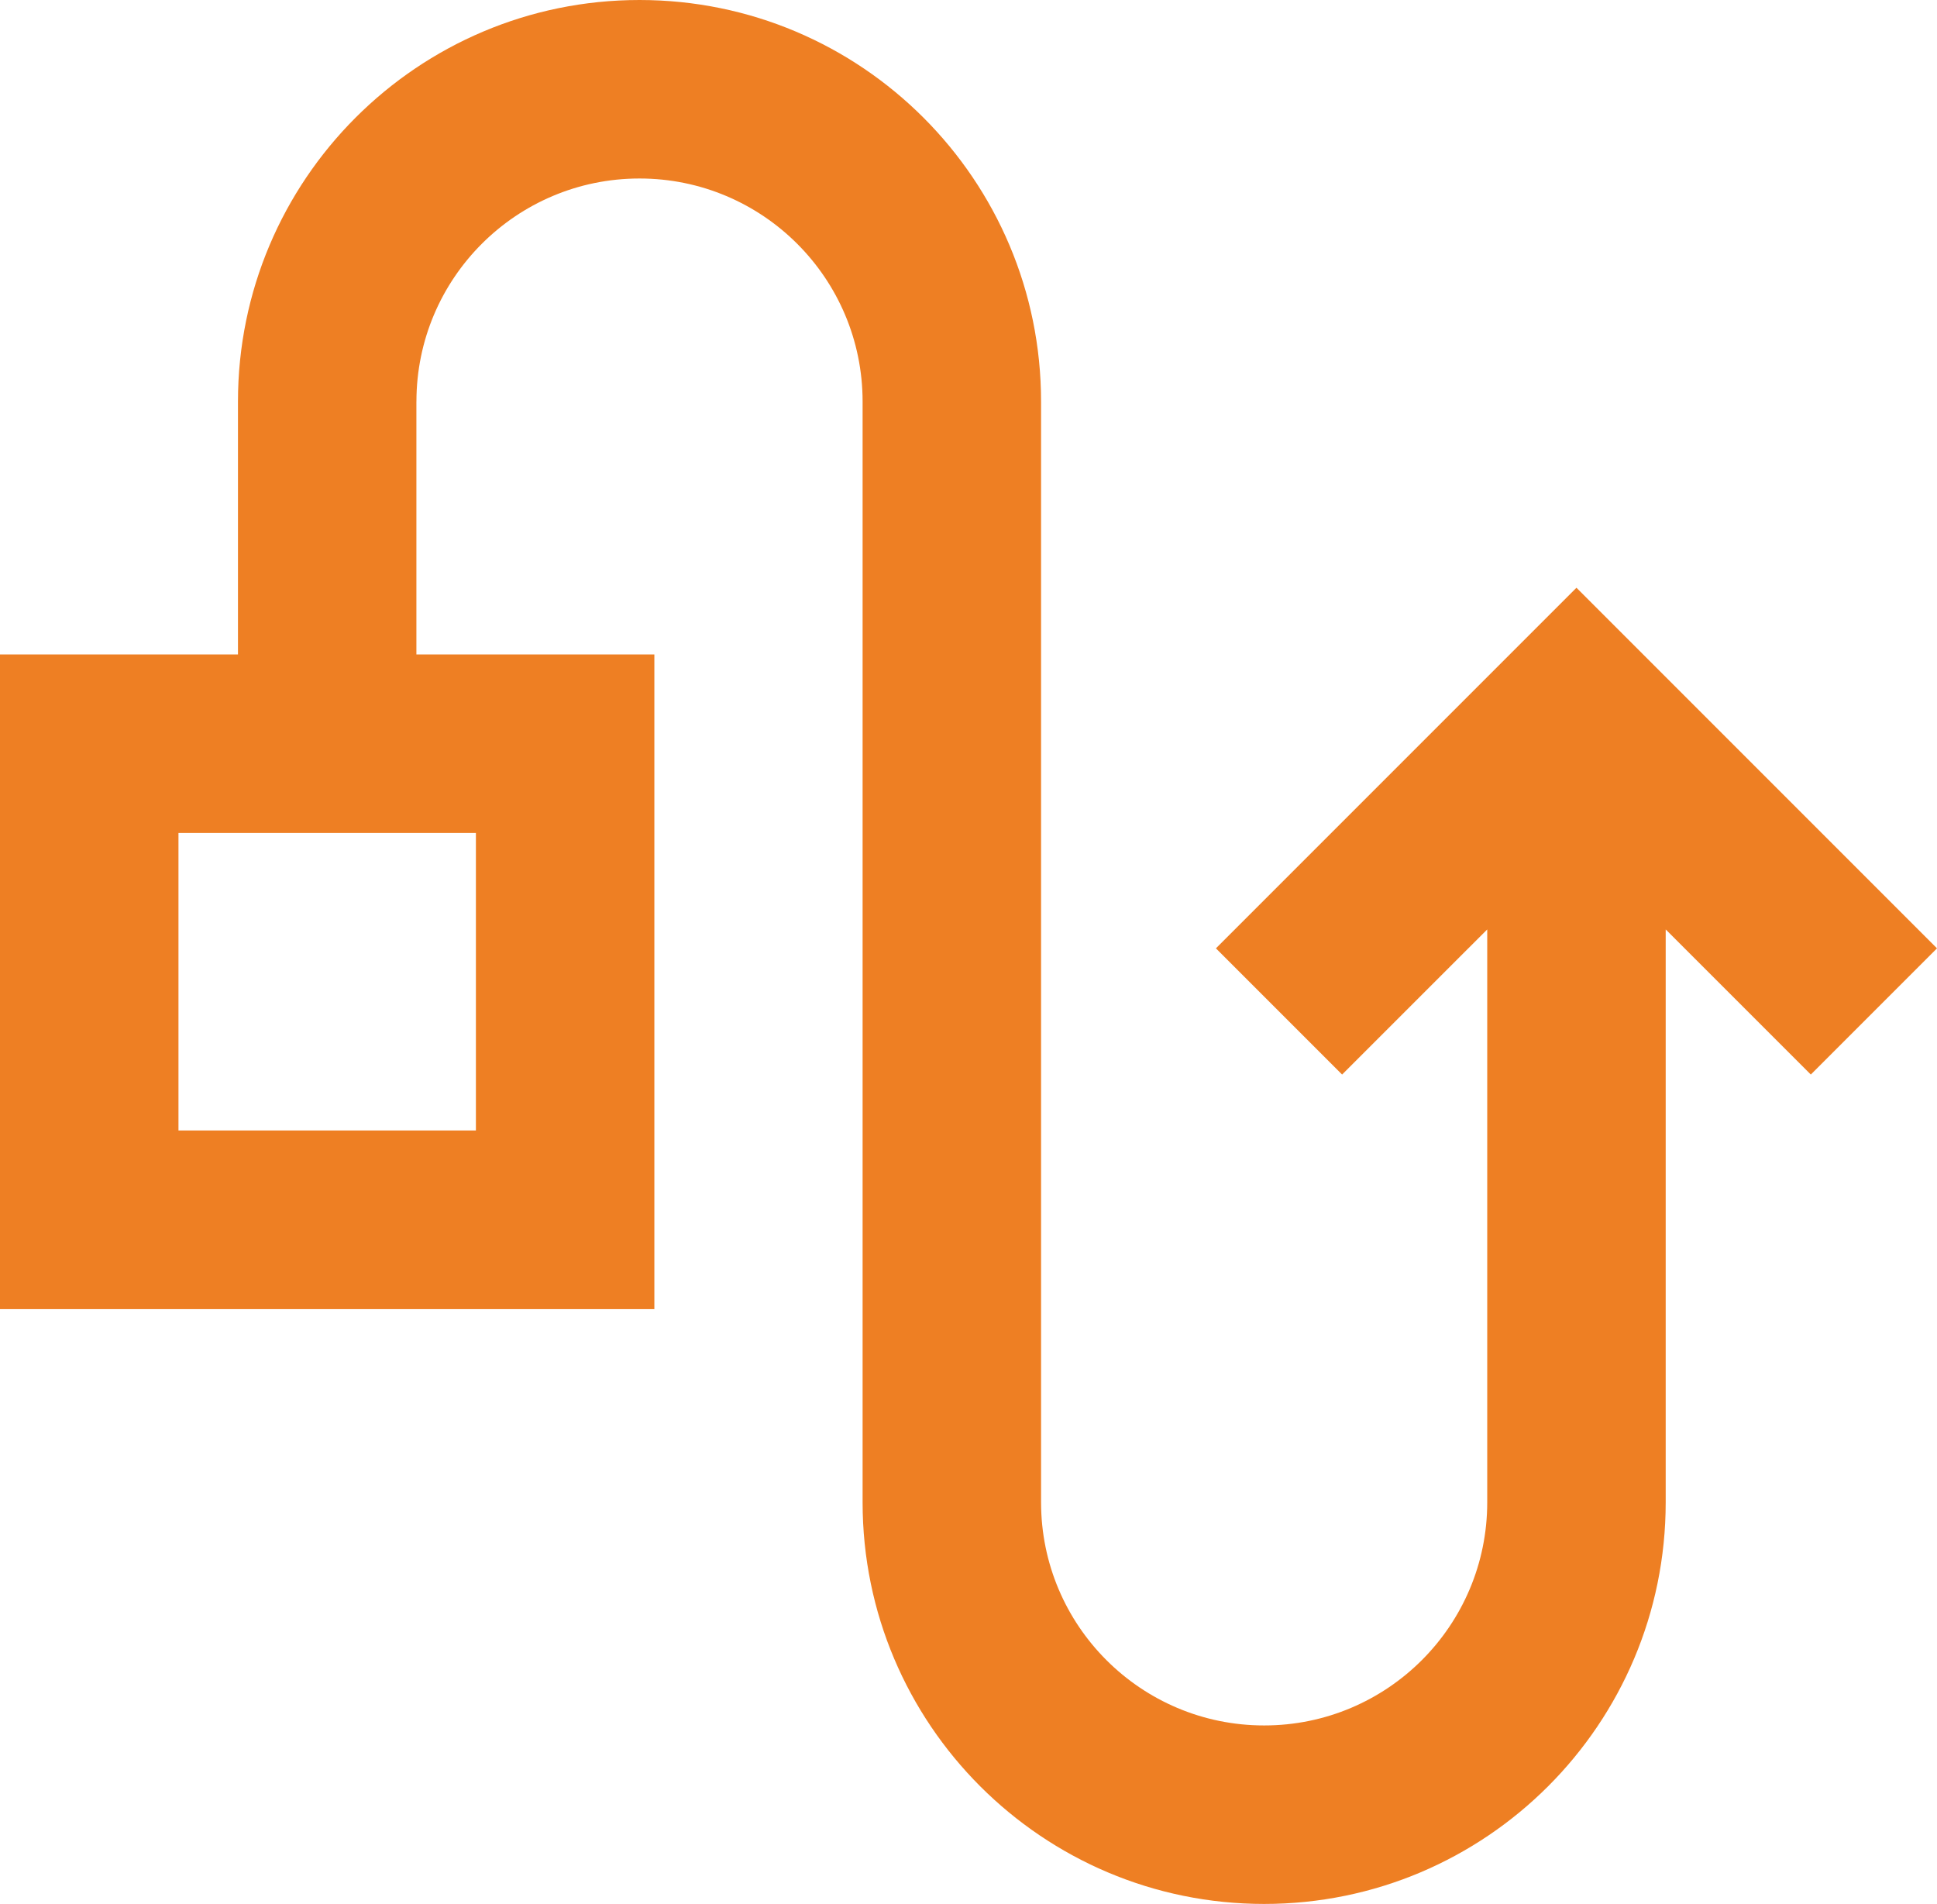 <?xml version="1.0" encoding="UTF-8"?>
<svg id="Ebene_1" data-name="Ebene 1" xmlns="http://www.w3.org/2000/svg" viewBox="0 0 542.68 533.33">
  <defs>
    <style>
      .cls-1 {
        fill: #ee7f23;
        fill-rule: evenodd;
      }
    </style>
  </defs>
  <path class="cls-1" d="m116.67,112.5c0-34.52,27.98-62.5,62.5-62.5s62.5,27.98,62.5,62.5v308.33c0,62.13,50.37,112.5,112.5,112.5s112.5-50.37,112.5-112.5v-160.48l40.66,40.65,35.35-35.35-101.01-101.01-101.01,101.01,35.35,35.35,40.66-40.65v160.48c0,34.52-27.98,62.5-62.5,62.5s-62.5-27.98-62.5-62.5V112.5C291.67,50.37,241.3,0,179.17,0s-112.5,50.37-112.5,112.5v70.83H0v183.33h183.33v-183.33h-66.67v-70.83Zm-66.67,120.83v83.33h83.33v-83.33H50Z"/>
</svg>